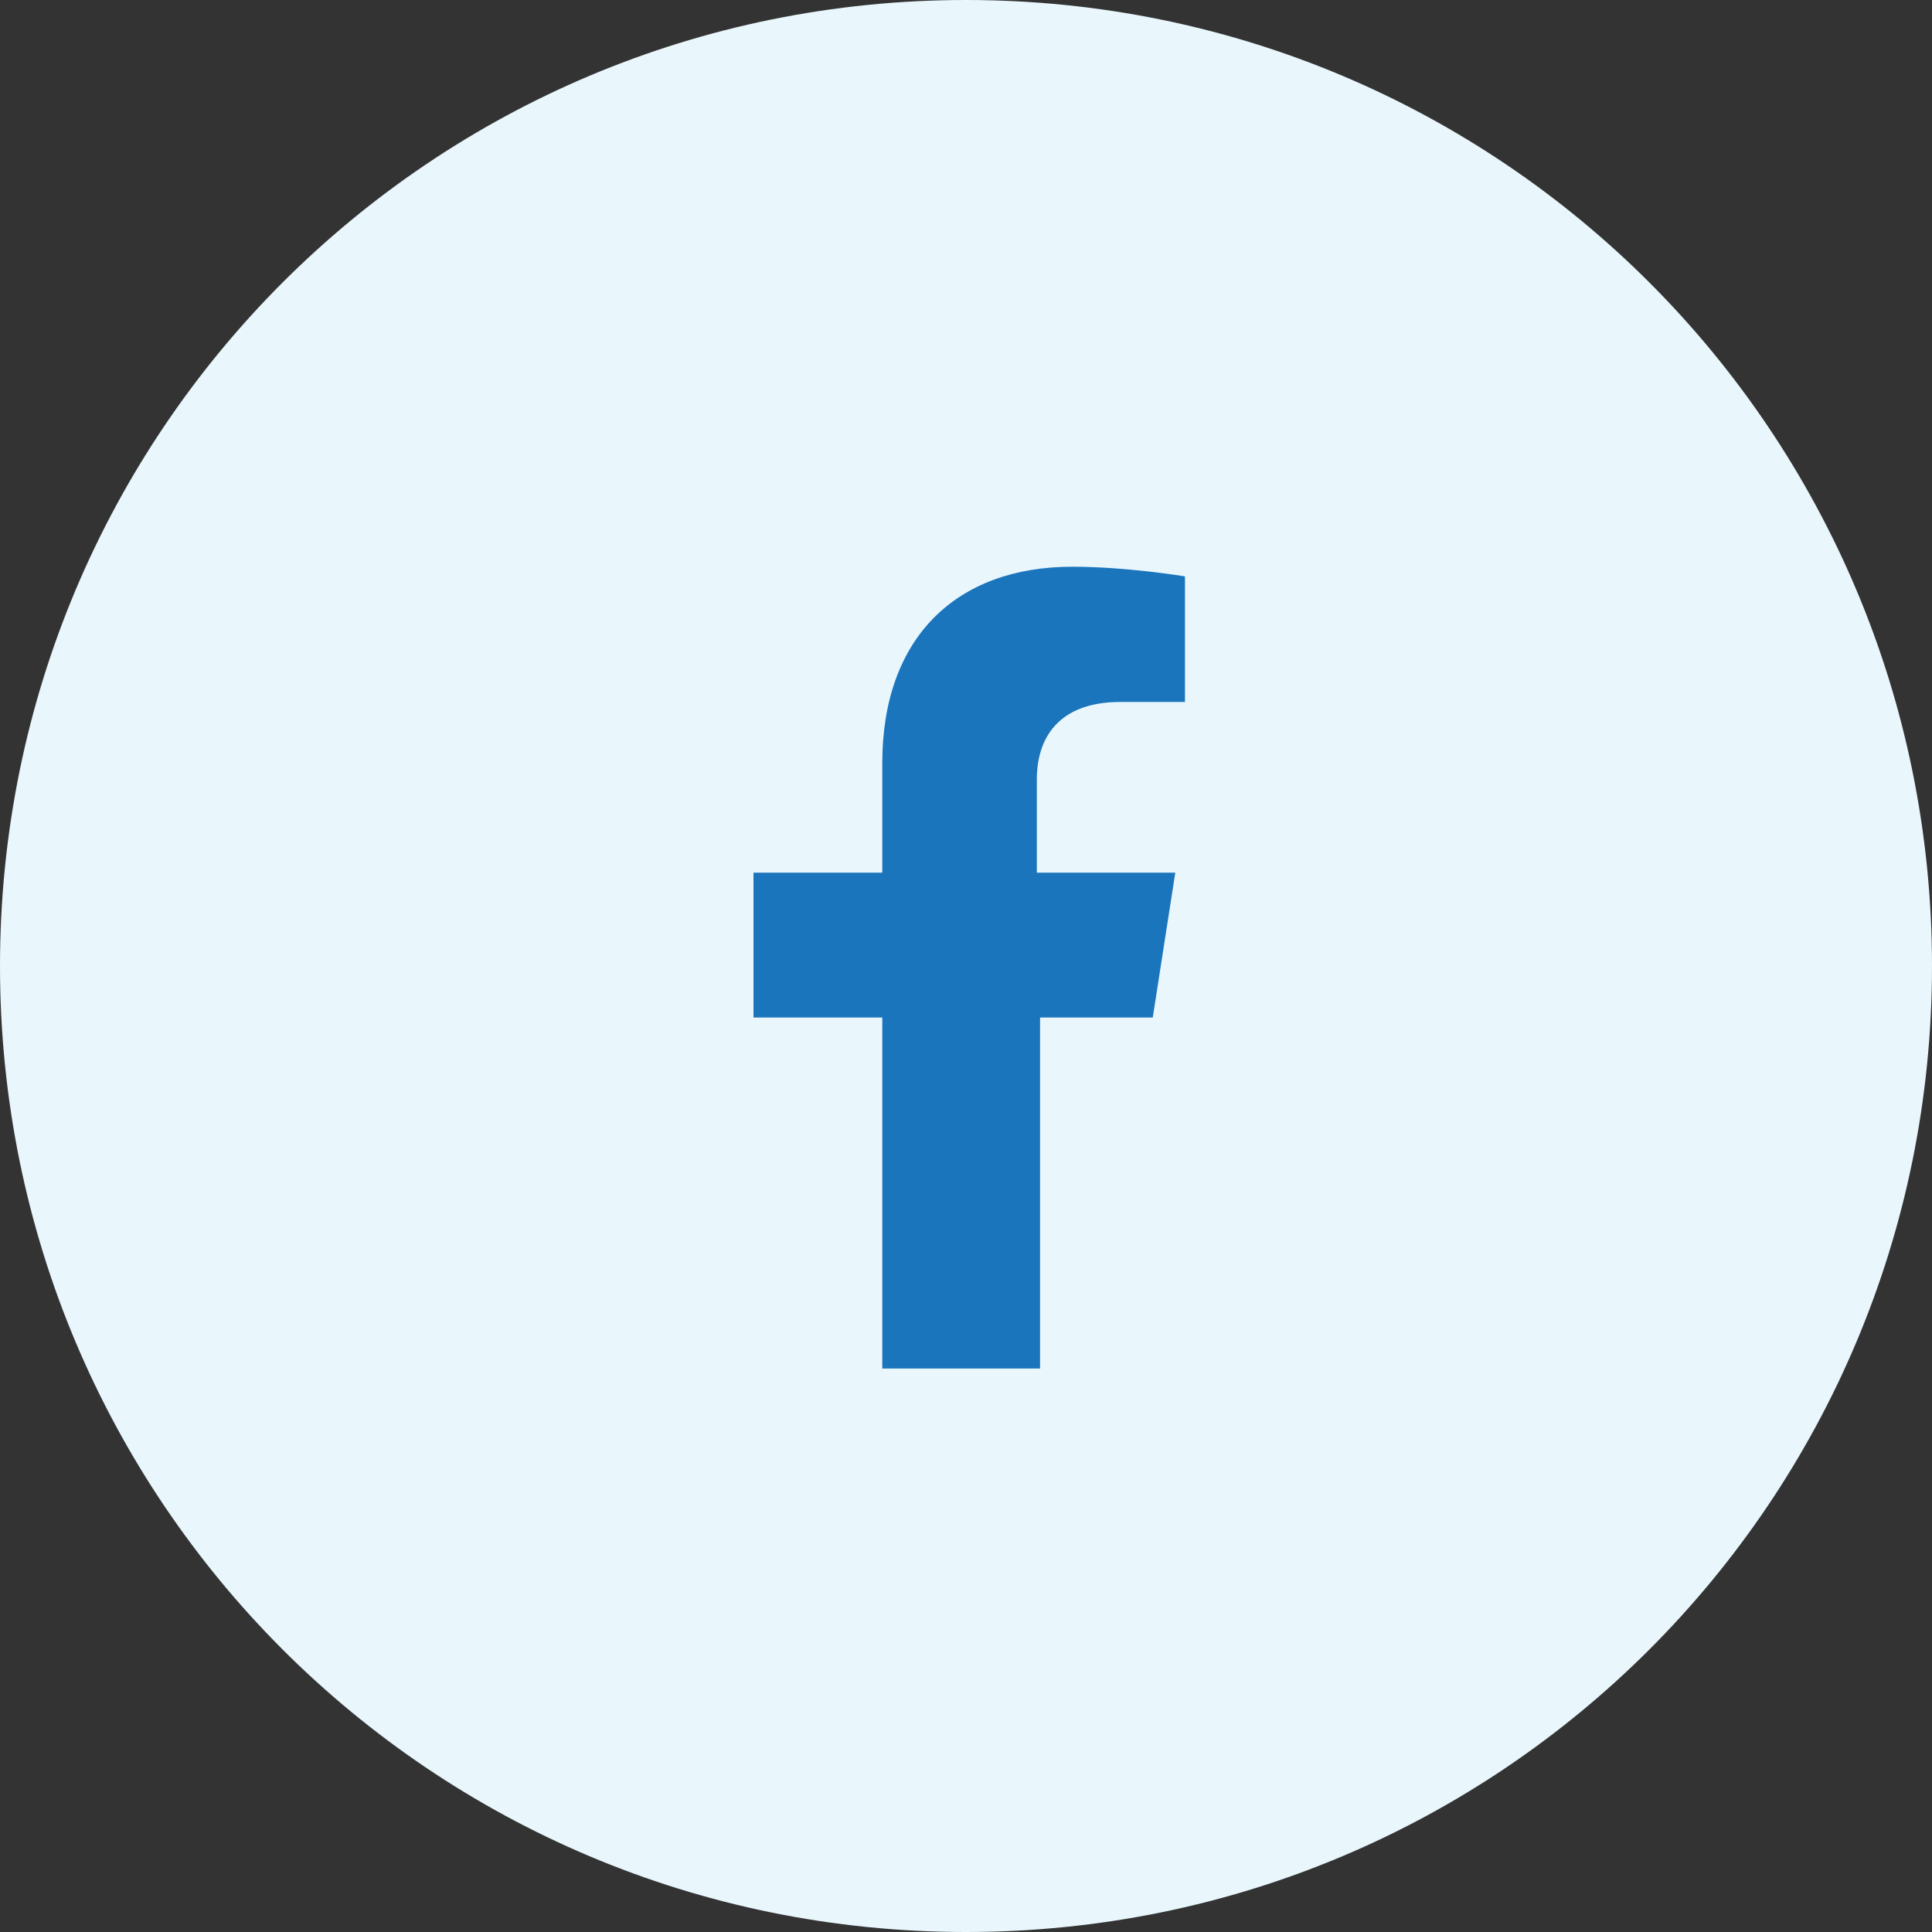 <?xml version="1.0" encoding="UTF-8"?>
<svg xmlns="http://www.w3.org/2000/svg" id="Layer_1" version="1.1" viewBox="0 0 60 60">
  <rect x="0" y="0" width="60" height="60" fill="#333333" stroke="none"/>
  <defs>
    <style>
      .st0 {
        fill: #e9f7fd;
      }

      .st1 {
        fill: #1b75bc;
      }
    </style>
  </defs>
  <path class="st0" d="M30,60c16.6,0,30-13.4,30-30S46.6,0,30,0,0,13.4,0,30s13.4,30,30,30"></path>
  <path class="st1" d="M35.8,31.6l.7-4.5h-4.3v-2.9c0-1.2.6-2.4,2.6-2.4h2v-3.9s-1.8-.3-3.5-.3c-3.6,0-5.9,2.2-5.9,6.1v3.4h-4v4.5h4v10.9h4.9v-10.9h3.6Z"></path>
</svg>

